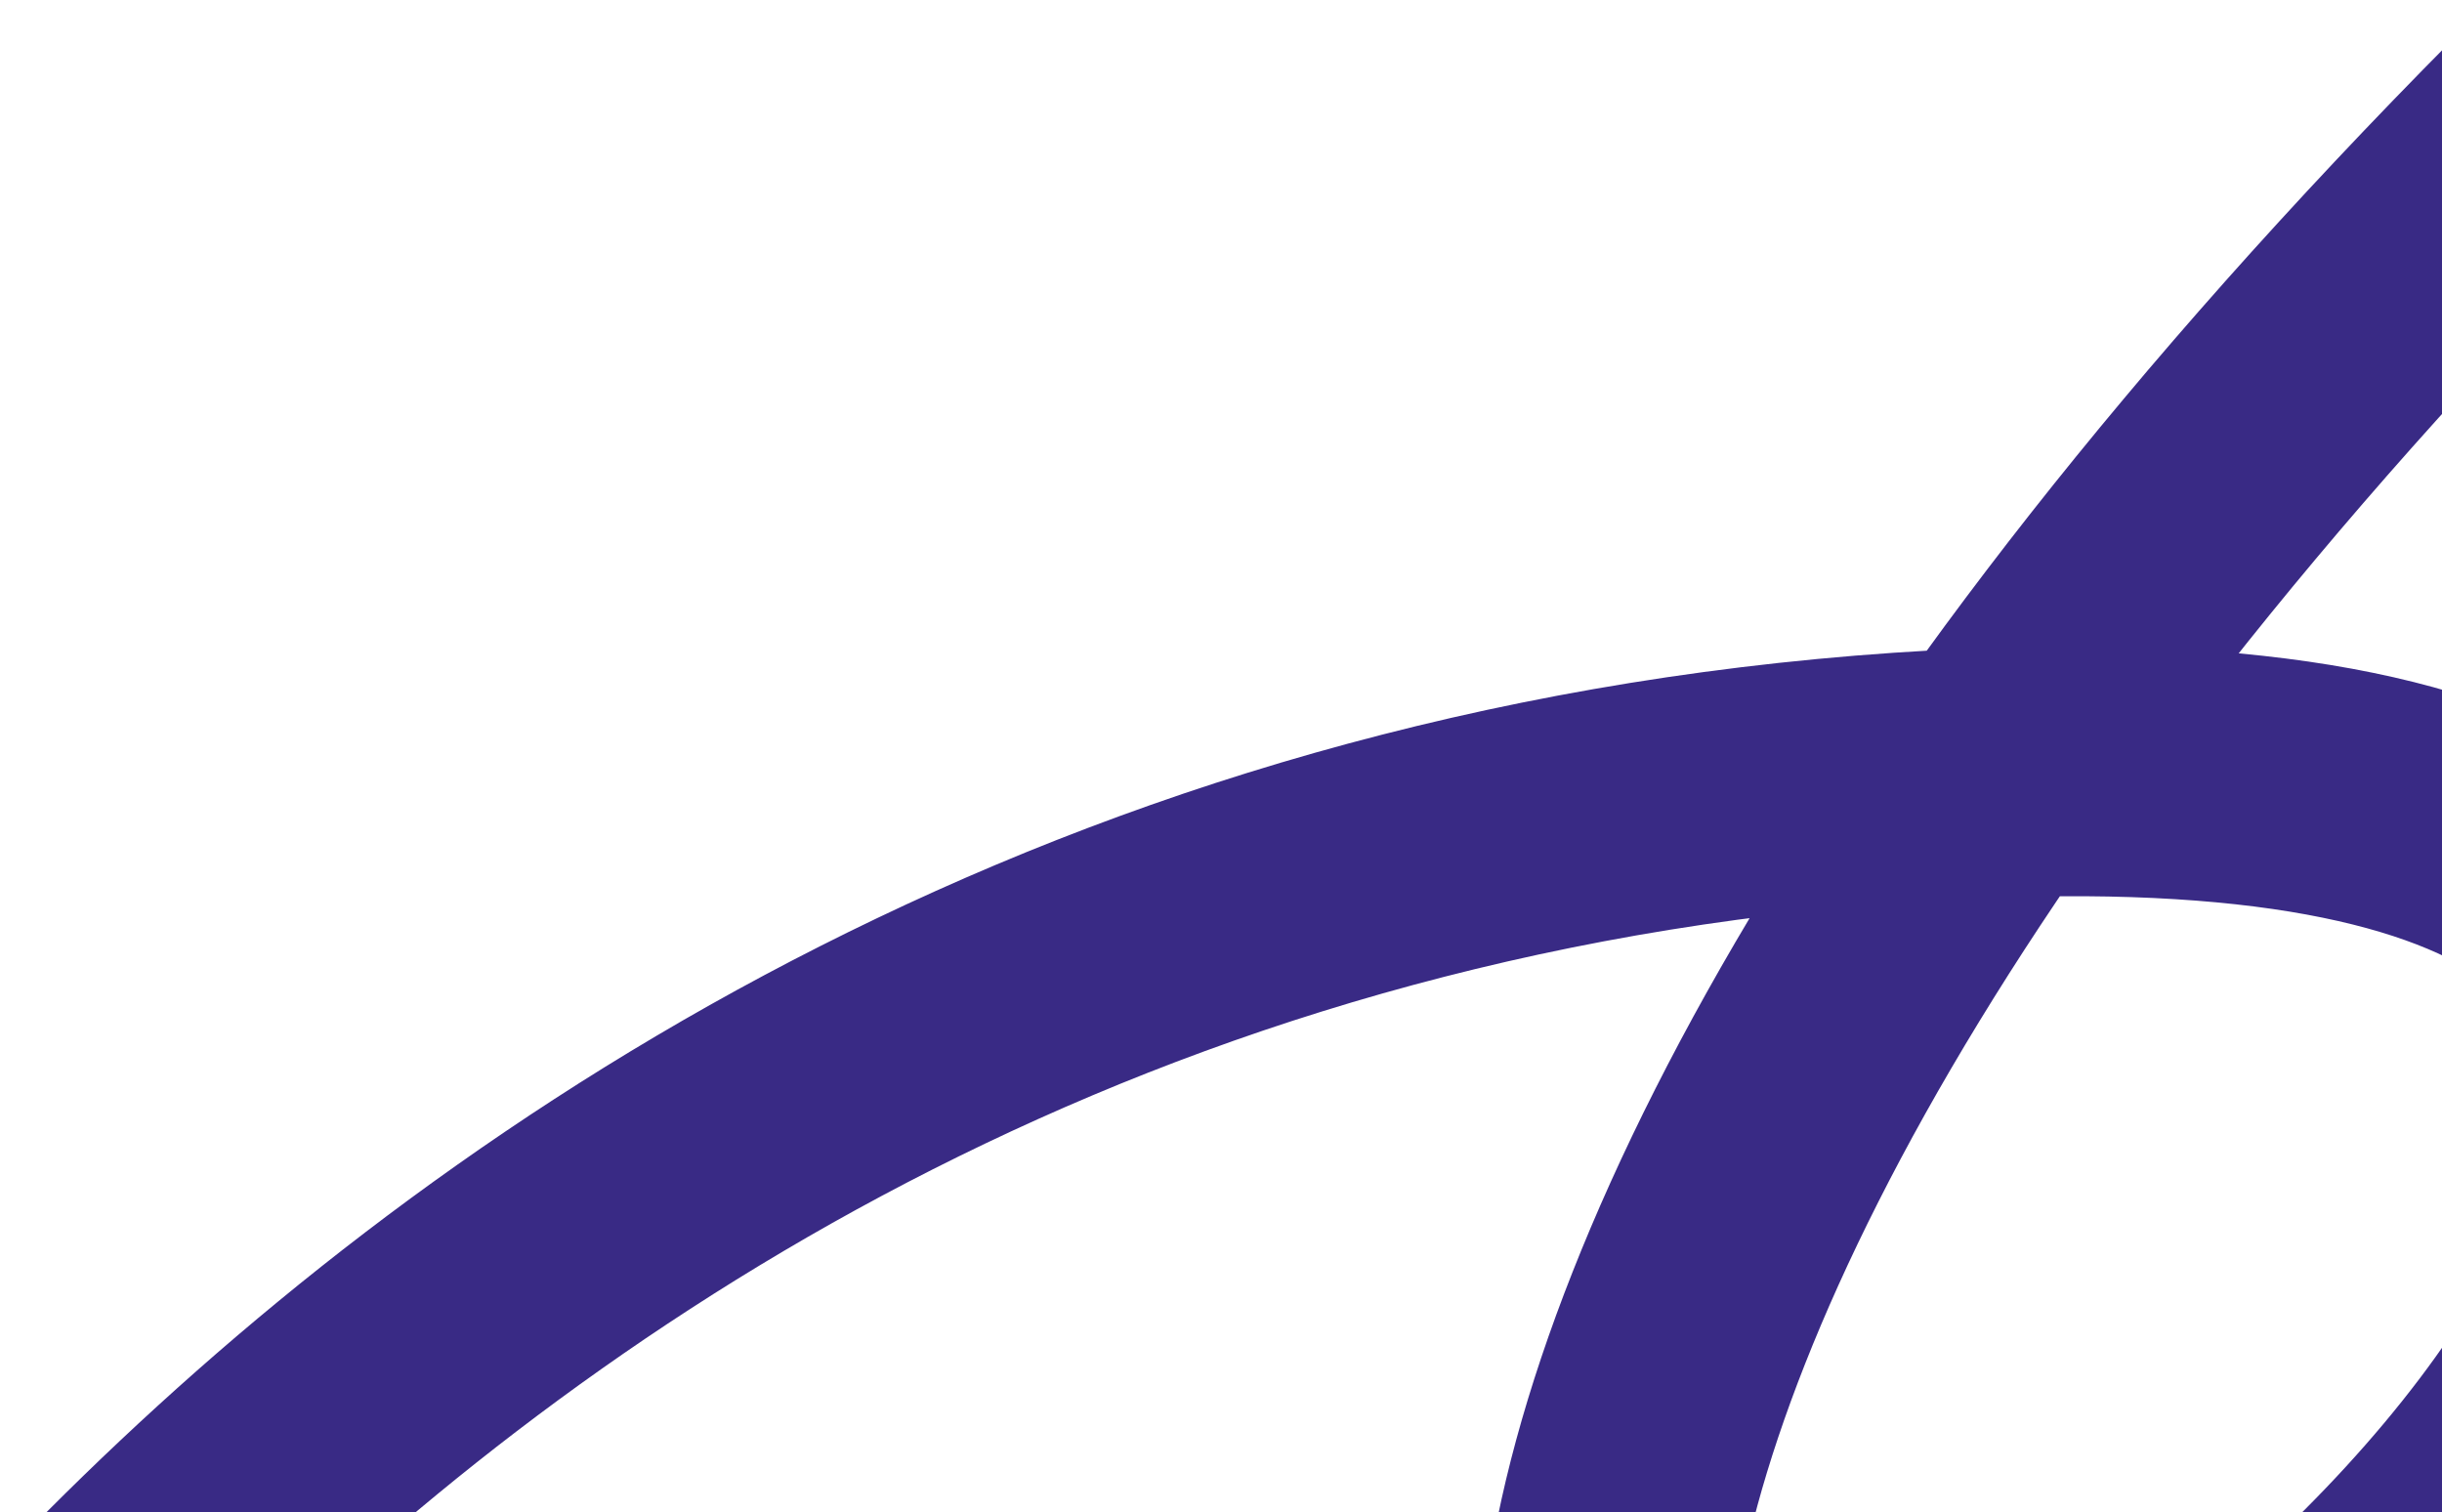 <?xml version="1.0" encoding="utf-8"?>
<!-- Generator: Adobe Illustrator 27.8.0, SVG Export Plug-In . SVG Version: 6.00 Build 0)  -->
<svg version="1.1" id="Layer_2_00000015330236641193373060000001577401171250523021_"
	 xmlns="http://www.w3.org/2000/svg" xmlns:xlink="http://www.w3.org/1999/xlink" x="0px" y="0px" viewBox="0 0 576.3 356.9"
	 style="enable-background:new 0 0 576.3 356.9;" xml:space="preserve">
<style type="text/css">
	.st0{fill:none;stroke:#392A85;stroke-width:59;stroke-miterlimit:10;}
</style>
<g id="Layer_1-2">
	<path class="st0" d="M-83.2,528.5c0,0,168-330,550-346c283.8-11.9,142,197-5,269c-128.4,62.9-145-175,216-495"/>
</g>
</svg>
